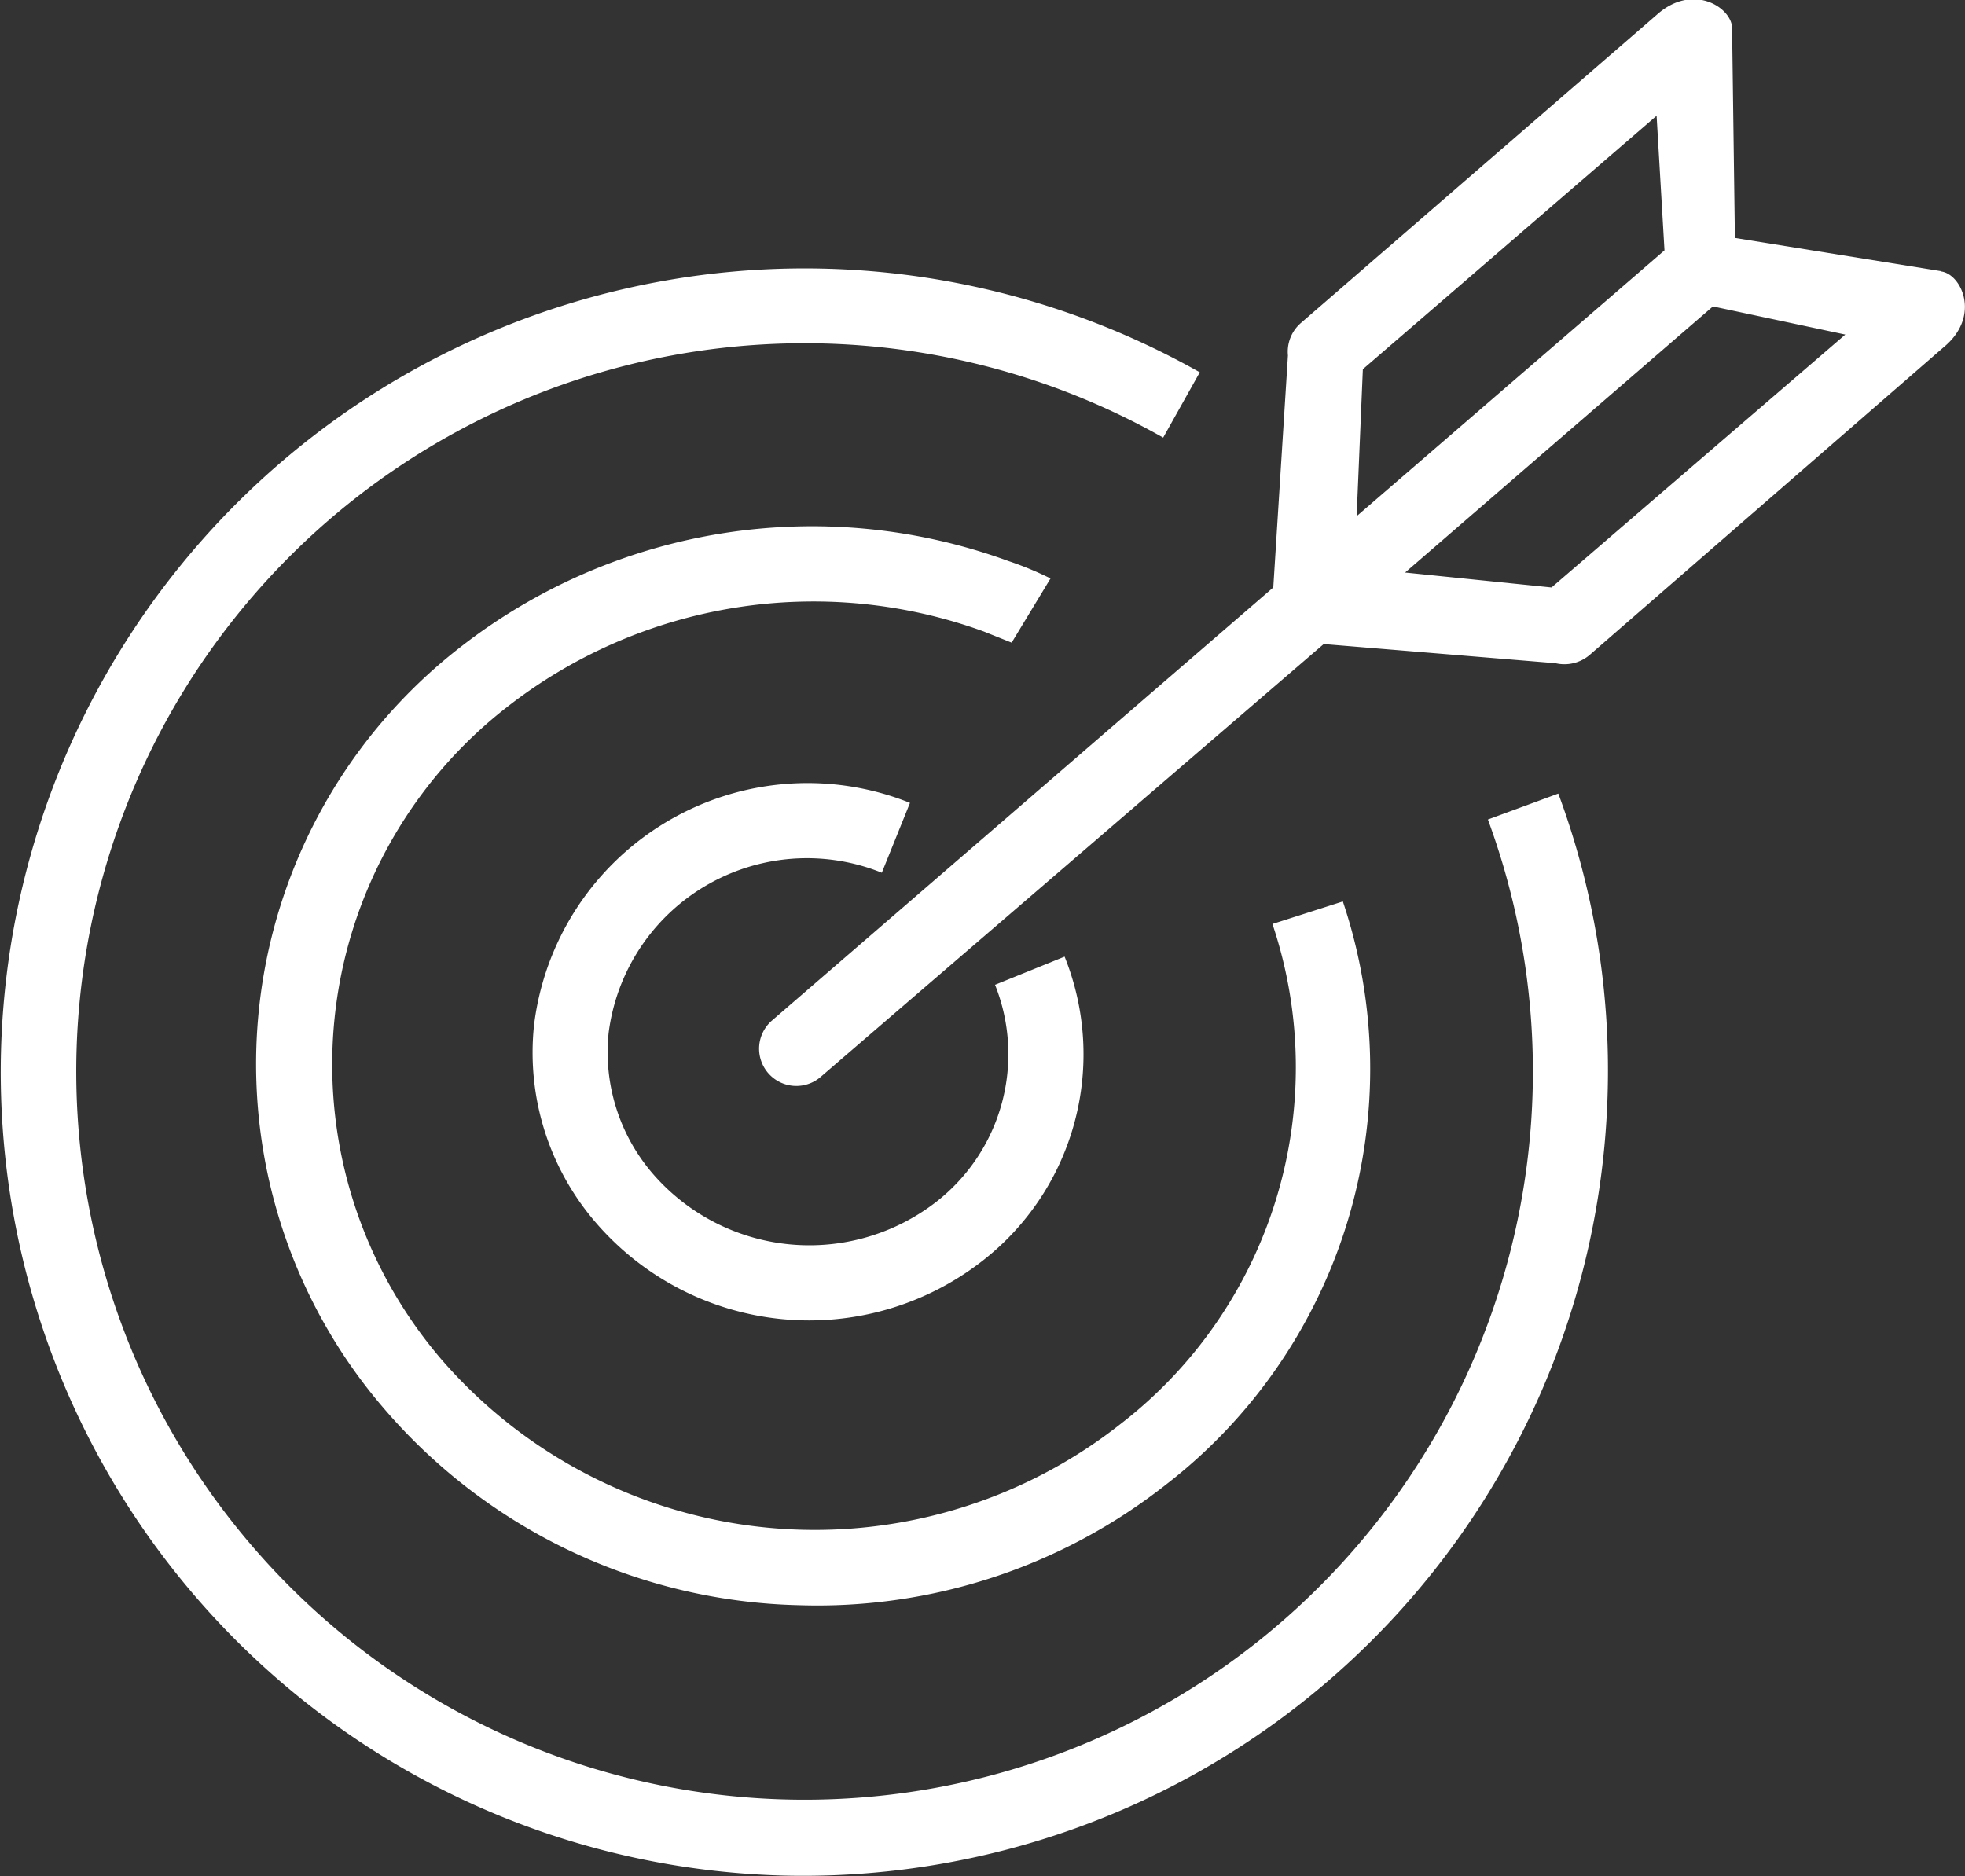 <svg xmlns="http://www.w3.org/2000/svg" viewBox="0 0 69.77 66.62" fill="#fff" xmlns:v="https://vecta.io/nano"><rect x="0" y="0" width="69.77" height="66.62" fill="#333333" stroke="none"/><path d="M21.16 43.42a9.24 9.24 0 0 1-2.2-7 9.78 9.78 0 0 1 13.35-7.91l-1 2.48a7.1 7.1 0 0 0-9.7 5.69 6.61 6.61 0 0 0 1.57 5 7.35 7.35 0 0 0 10.06 1 6.65 6.65 0 0 0 2.09-7.71l2.47-1a9.29 9.29 0 0 1-2.9 10.79 10 10 0 0 1-13.74-1.34zM28.36 57a20 20 0 0 1-14.74-7 18.74 18.74 0 0 1 2.7-27 20.31 20.31 0 0 1 19.48-3.08 11.55 11.55 0 0 1 1.5.62l-1.38 2.28-1-.4A17.67 17.67 0 0 0 18 25.11a16.08 16.08 0 0 0-2.32 23.17 17.54 17.54 0 0 0 24.1 2.29 16 16 0 0 0 5.4-17.76l2.5-.8a18.66 18.66 0 0 1-6.27 20.7A20 20 0 0 1 28.36 57zm-.6 9.6a28.54 28.54 0 1 1 14.84-53.38l-1.3 2.32A25.86 25.86 0 1 0 52.83 29.1l2.5-.92a28.24 28.24 0 0 1 1.75 10.68A28.58 28.58 0 0 1 27.76 66.6zM68.93 9.63L61.6 8.45 61.5 1c0-.72-1.38-1.63-2.67-.48L46.2 11.46a1.35 1.35 0 0 0-.47 1.16l-.52 8.24-17.8 15.38a1.322 1.322 0 1 0 1.73 2L47 22.87l8.23.68a1.38 1.38 0 0 0 1.22-.3L69 12.34c1.35-1.1.65-2.6-.07-2.7zm-20.76 8.7l.22-5.22 10.43-9 .28 4.78zm6.92 2.53l-5.2-.53 10.93-9.45 4.7 1z"/></svg>